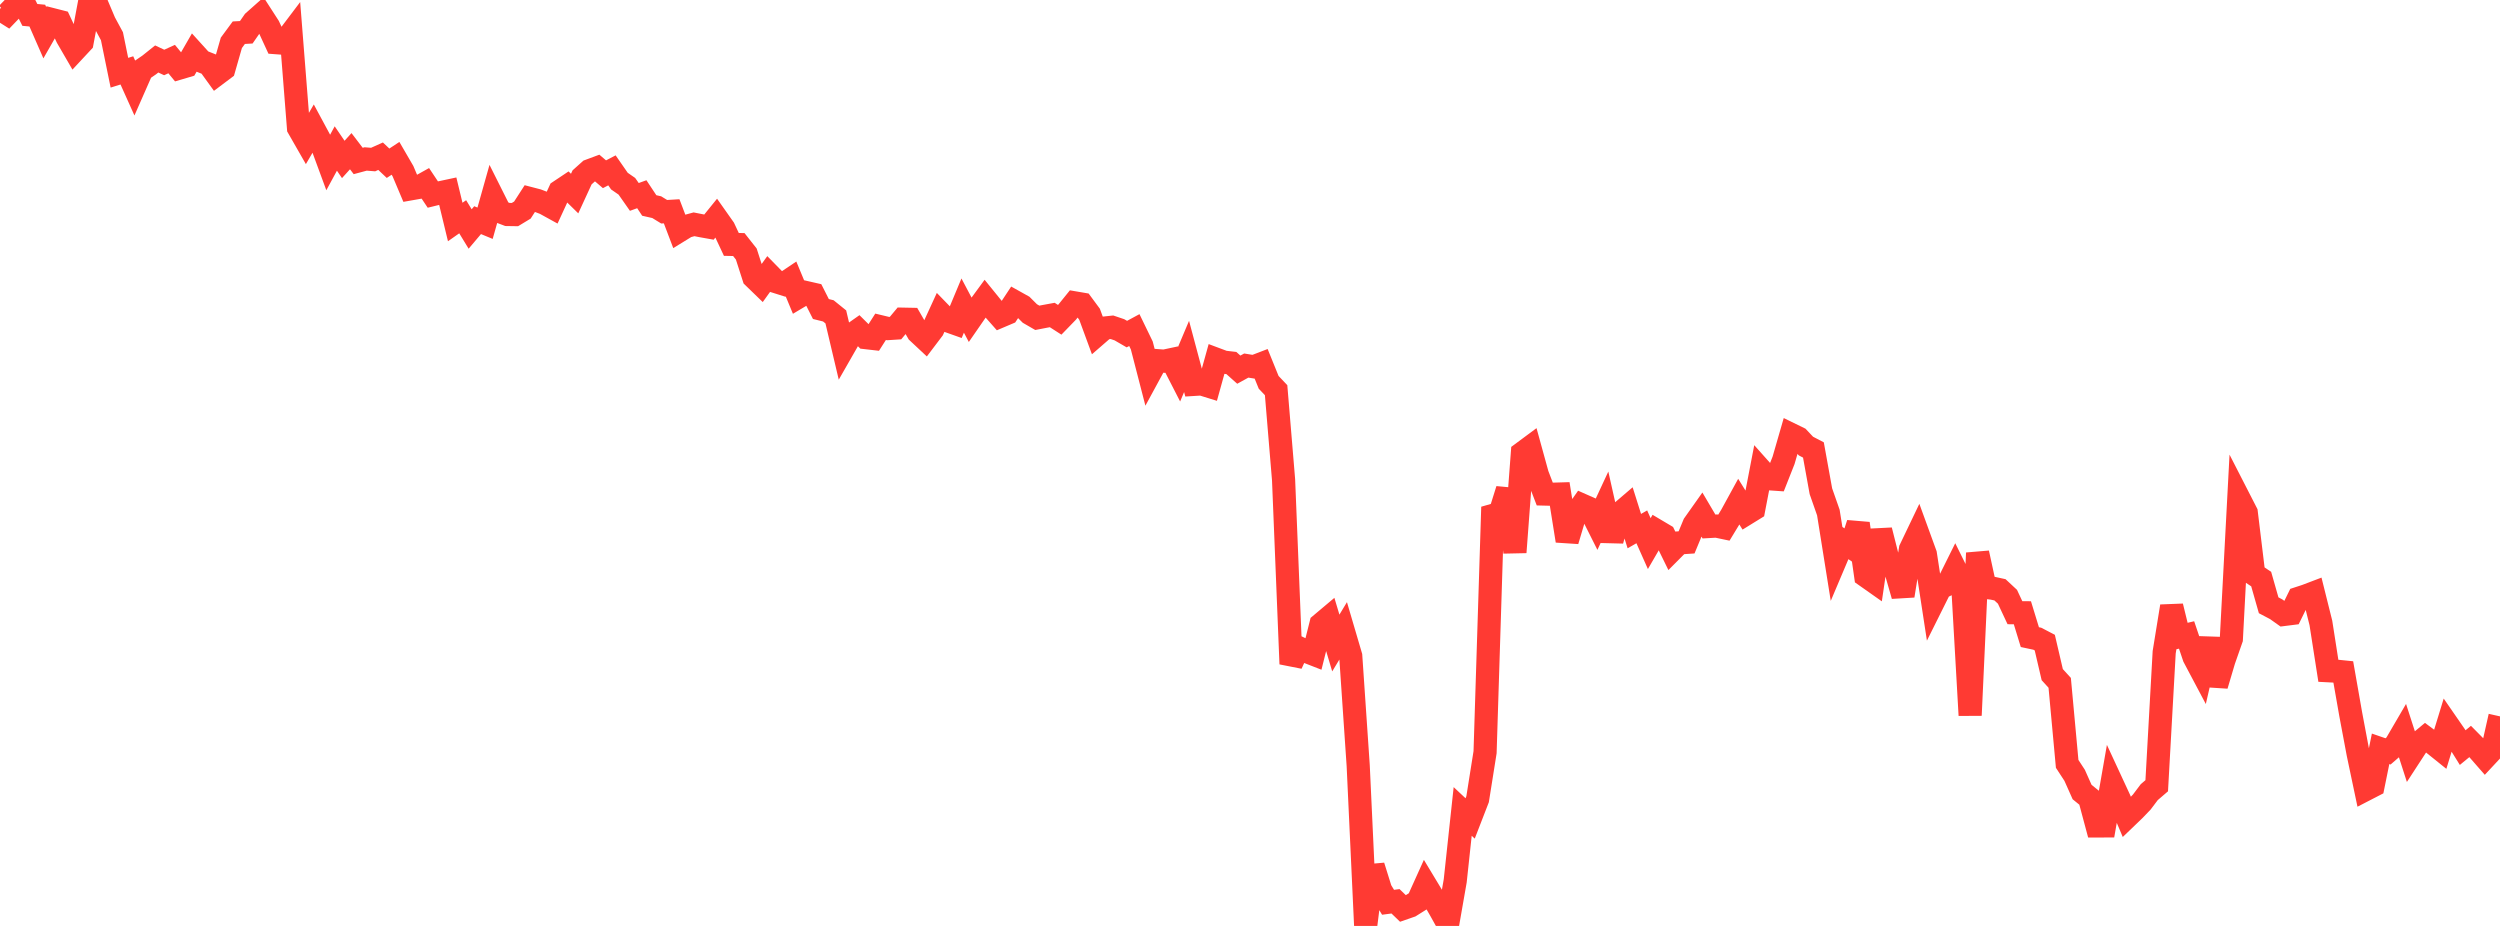 <?xml version="1.0" standalone="no"?>
<!DOCTYPE svg PUBLIC "-//W3C//DTD SVG 1.1//EN" "http://www.w3.org/Graphics/SVG/1.1/DTD/svg11.dtd">

<svg width="135" height="50" viewBox="0 0 135 50" preserveAspectRatio="none" 
  xmlns="http://www.w3.org/2000/svg"
  xmlns:xlink="http://www.w3.org/1999/xlink">


<polyline points="0.0, 0.49 0.403, 0.745 0.806, 0.325 1.209, 0.0 1.612, 0.805 2.015, 0.843 2.418, 1.763 2.821, 1.059 3.224, 1.162 3.627, 2.02 4.03, 2.715 4.433, 2.282 4.836, 0.127 5.239, 0.257 5.642, 1.209 6.045, 1.955 6.448, 3.927 6.851, 3.801 7.254, 4.698 7.657, 3.782 8.06, 3.506 8.463, 3.184 8.866, 3.374 9.269, 3.19 9.672, 3.679 10.075, 3.56 10.478, 2.86 10.881, 3.305 11.284, 3.465 11.687, 4.023 12.09, 3.72 12.493, 2.313 12.896, 1.766 13.299, 1.743 13.701, 1.163 14.104, 0.805 14.507, 1.43 14.91, 2.304 15.313, 2.334 15.716, 1.801 16.119, 6.909 16.522, 7.613 16.925, 6.92 17.328, 7.668 17.731, 8.762 18.134, 8.019 18.537, 8.61 18.94, 8.164 19.343, 8.692 19.746, 8.584 20.149, 8.616 20.552, 8.435 20.955, 8.815 21.358, 8.55 21.761, 9.244 22.164, 10.198 22.567, 10.127 22.97, 9.902 23.373, 10.506 23.776, 10.407 24.179, 10.321 24.582, 11.988 24.985, 11.705 25.388, 12.365 25.791, 11.888 26.194, 12.055 26.597, 10.625 27.0, 11.429 27.403, 11.582 27.806, 11.588 28.209, 11.344 28.612, 10.72 29.015, 10.825 29.418, 10.979 29.821, 11.201 30.224, 10.327 30.627, 10.058 31.03, 10.453 31.433, 9.577 31.836, 9.216 32.239, 9.066 32.642, 9.41 33.045, 9.199 33.448, 9.78 33.851, 10.059 34.254, 10.634 34.657, 10.488 35.06, 11.096 35.463, 11.187 35.866, 11.434 36.269, 11.41 36.672, 12.47 37.075, 12.222 37.478, 12.112 37.881, 12.192 38.284, 12.264 38.687, 11.766 39.09, 12.338 39.493, 13.198 39.896, 13.206 40.299, 13.717 40.701, 14.969 41.104, 15.359 41.507, 14.799 41.91, 15.211 42.313, 15.338 42.716, 15.067 43.119, 16.038 43.522, 15.798 43.925, 15.89 44.328, 16.687 44.731, 16.787 45.134, 17.113 45.537, 18.818 45.94, 18.114 46.343, 17.831 46.746, 18.231 47.149, 18.277 47.552, 17.646 47.955, 17.743 48.358, 17.717 48.761, 17.235 49.164, 17.243 49.567, 17.941 49.97, 18.318 50.373, 17.786 50.776, 16.908 51.179, 17.323 51.582, 17.466 51.985, 16.501 52.388, 17.264 52.791, 16.681 53.194, 16.131 53.597, 16.628 54.0, 17.084 54.403, 16.913 54.806, 16.302 55.209, 16.527 55.612, 16.929 56.015, 17.162 56.418, 17.084 56.821, 17.01 57.224, 17.269 57.627, 16.853 58.03, 16.355 58.433, 16.424 58.836, 16.969 59.239, 18.065 59.642, 17.715 60.045, 17.672 60.448, 17.808 60.851, 18.042 61.254, 17.824 61.657, 18.656 62.06, 20.215 62.463, 19.473 62.866, 19.503 63.269, 19.417 63.672, 20.203 64.075, 19.248 64.478, 20.757 64.881, 20.732 65.284, 20.857 65.687, 19.405 66.09, 19.556 66.493, 19.603 66.896, 19.962 67.299, 19.74 67.701, 19.805 68.104, 19.65 68.507, 20.645 68.91, 21.07 69.313, 25.912 69.716, 35.852 70.119, 34.975 70.522, 35.168 70.925, 35.325 71.328, 33.714 71.731, 33.375 72.134, 34.723 72.537, 34.055 72.94, 35.425 73.343, 41.345 73.746, 50.0 74.149, 46.769 74.552, 48.06 74.955, 48.723 75.358, 48.67 75.761, 49.059 76.164, 48.919 76.567, 48.666 76.97, 47.774 77.373, 48.442 77.776, 49.143 78.179, 49.868 78.582, 47.565 78.985, 43.818 79.388, 44.196 79.791, 43.156 80.194, 40.619 80.597, 27.837 81.0, 27.721 81.403, 26.436 81.806, 29.823 82.209, 24.464 82.612, 24.165 83.015, 25.628 83.418, 26.679 83.821, 26.689 84.224, 26.677 84.627, 29.202 85.03, 27.849 85.433, 27.277 85.836, 27.455 86.239, 28.258 86.642, 27.392 87.045, 29.186 87.448, 27.747 87.851, 27.402 88.254, 28.68 88.657, 28.449 89.06, 29.355 89.463, 28.659 89.866, 28.898 90.269, 29.721 90.672, 29.316 91.075, 29.289 91.478, 28.316 91.881, 27.746 92.284, 28.431 92.687, 28.408 93.09, 28.493 93.493, 27.829 93.896, 27.093 94.299, 27.74 94.701, 27.492 95.104, 25.399 95.507, 25.851 95.91, 25.879 96.313, 24.858 96.716, 23.463 97.119, 23.66 97.522, 24.088 97.925, 24.298 98.328, 26.526 98.731, 27.676 99.134, 30.198 99.537, 29.246 99.94, 29.523 100.343, 28.272 100.746, 31.092 101.149, 31.376 101.552, 28.636 101.955, 30.232 102.358, 30.763 102.761, 32.169 103.164, 29.66 103.567, 28.818 103.97, 29.925 104.373, 32.553 104.776, 31.744 105.179, 31.552 105.582, 30.741 105.985, 31.556 106.388, 38.626 106.791, 29.862 107.194, 31.715 107.597, 31.762 108.0, 31.85 108.403, 32.226 108.806, 33.086 109.209, 33.089 109.612, 34.405 110.015, 34.491 110.418, 34.701 110.821, 36.43 111.224, 36.873 111.627, 41.249 112.03, 41.866 112.433, 42.769 112.836, 43.097 113.239, 44.601 113.642, 44.6 114.045, 42.296 114.448, 43.165 114.851, 44.118 115.254, 43.731 115.657, 43.31 116.06, 42.776 116.463, 42.43 116.866, 35.223 117.269, 32.74 117.672, 34.383 118.075, 34.287 118.478, 35.481 118.881, 36.242 119.284, 34.487 119.687, 37.012 120.09, 35.654 120.493, 34.502 120.896, 26.899 121.299, 27.685 121.701, 31.001 122.104, 31.27 122.507, 32.685 122.91, 32.897 123.313, 33.183 123.716, 33.132 124.119, 32.31 124.522, 32.178 124.925, 32.025 125.328, 33.64 125.731, 36.22 126.134, 36.241 126.537, 36.282 126.94, 38.575 127.343, 40.717 127.746, 42.631 128.149, 42.423 128.552, 40.436 128.955, 40.575 129.358, 40.225 129.761, 39.535 130.164, 40.785 130.567, 40.166 130.97, 39.83 131.373, 40.129 131.776, 40.453 132.179, 39.139 132.582, 39.723 132.985, 40.371 133.388, 40.039 133.791, 40.447 134.194, 40.908 134.597, 40.476 135.0, 38.684" fill="none" stroke="#ff3a33" stroke-width="1.25"/>

</svg>